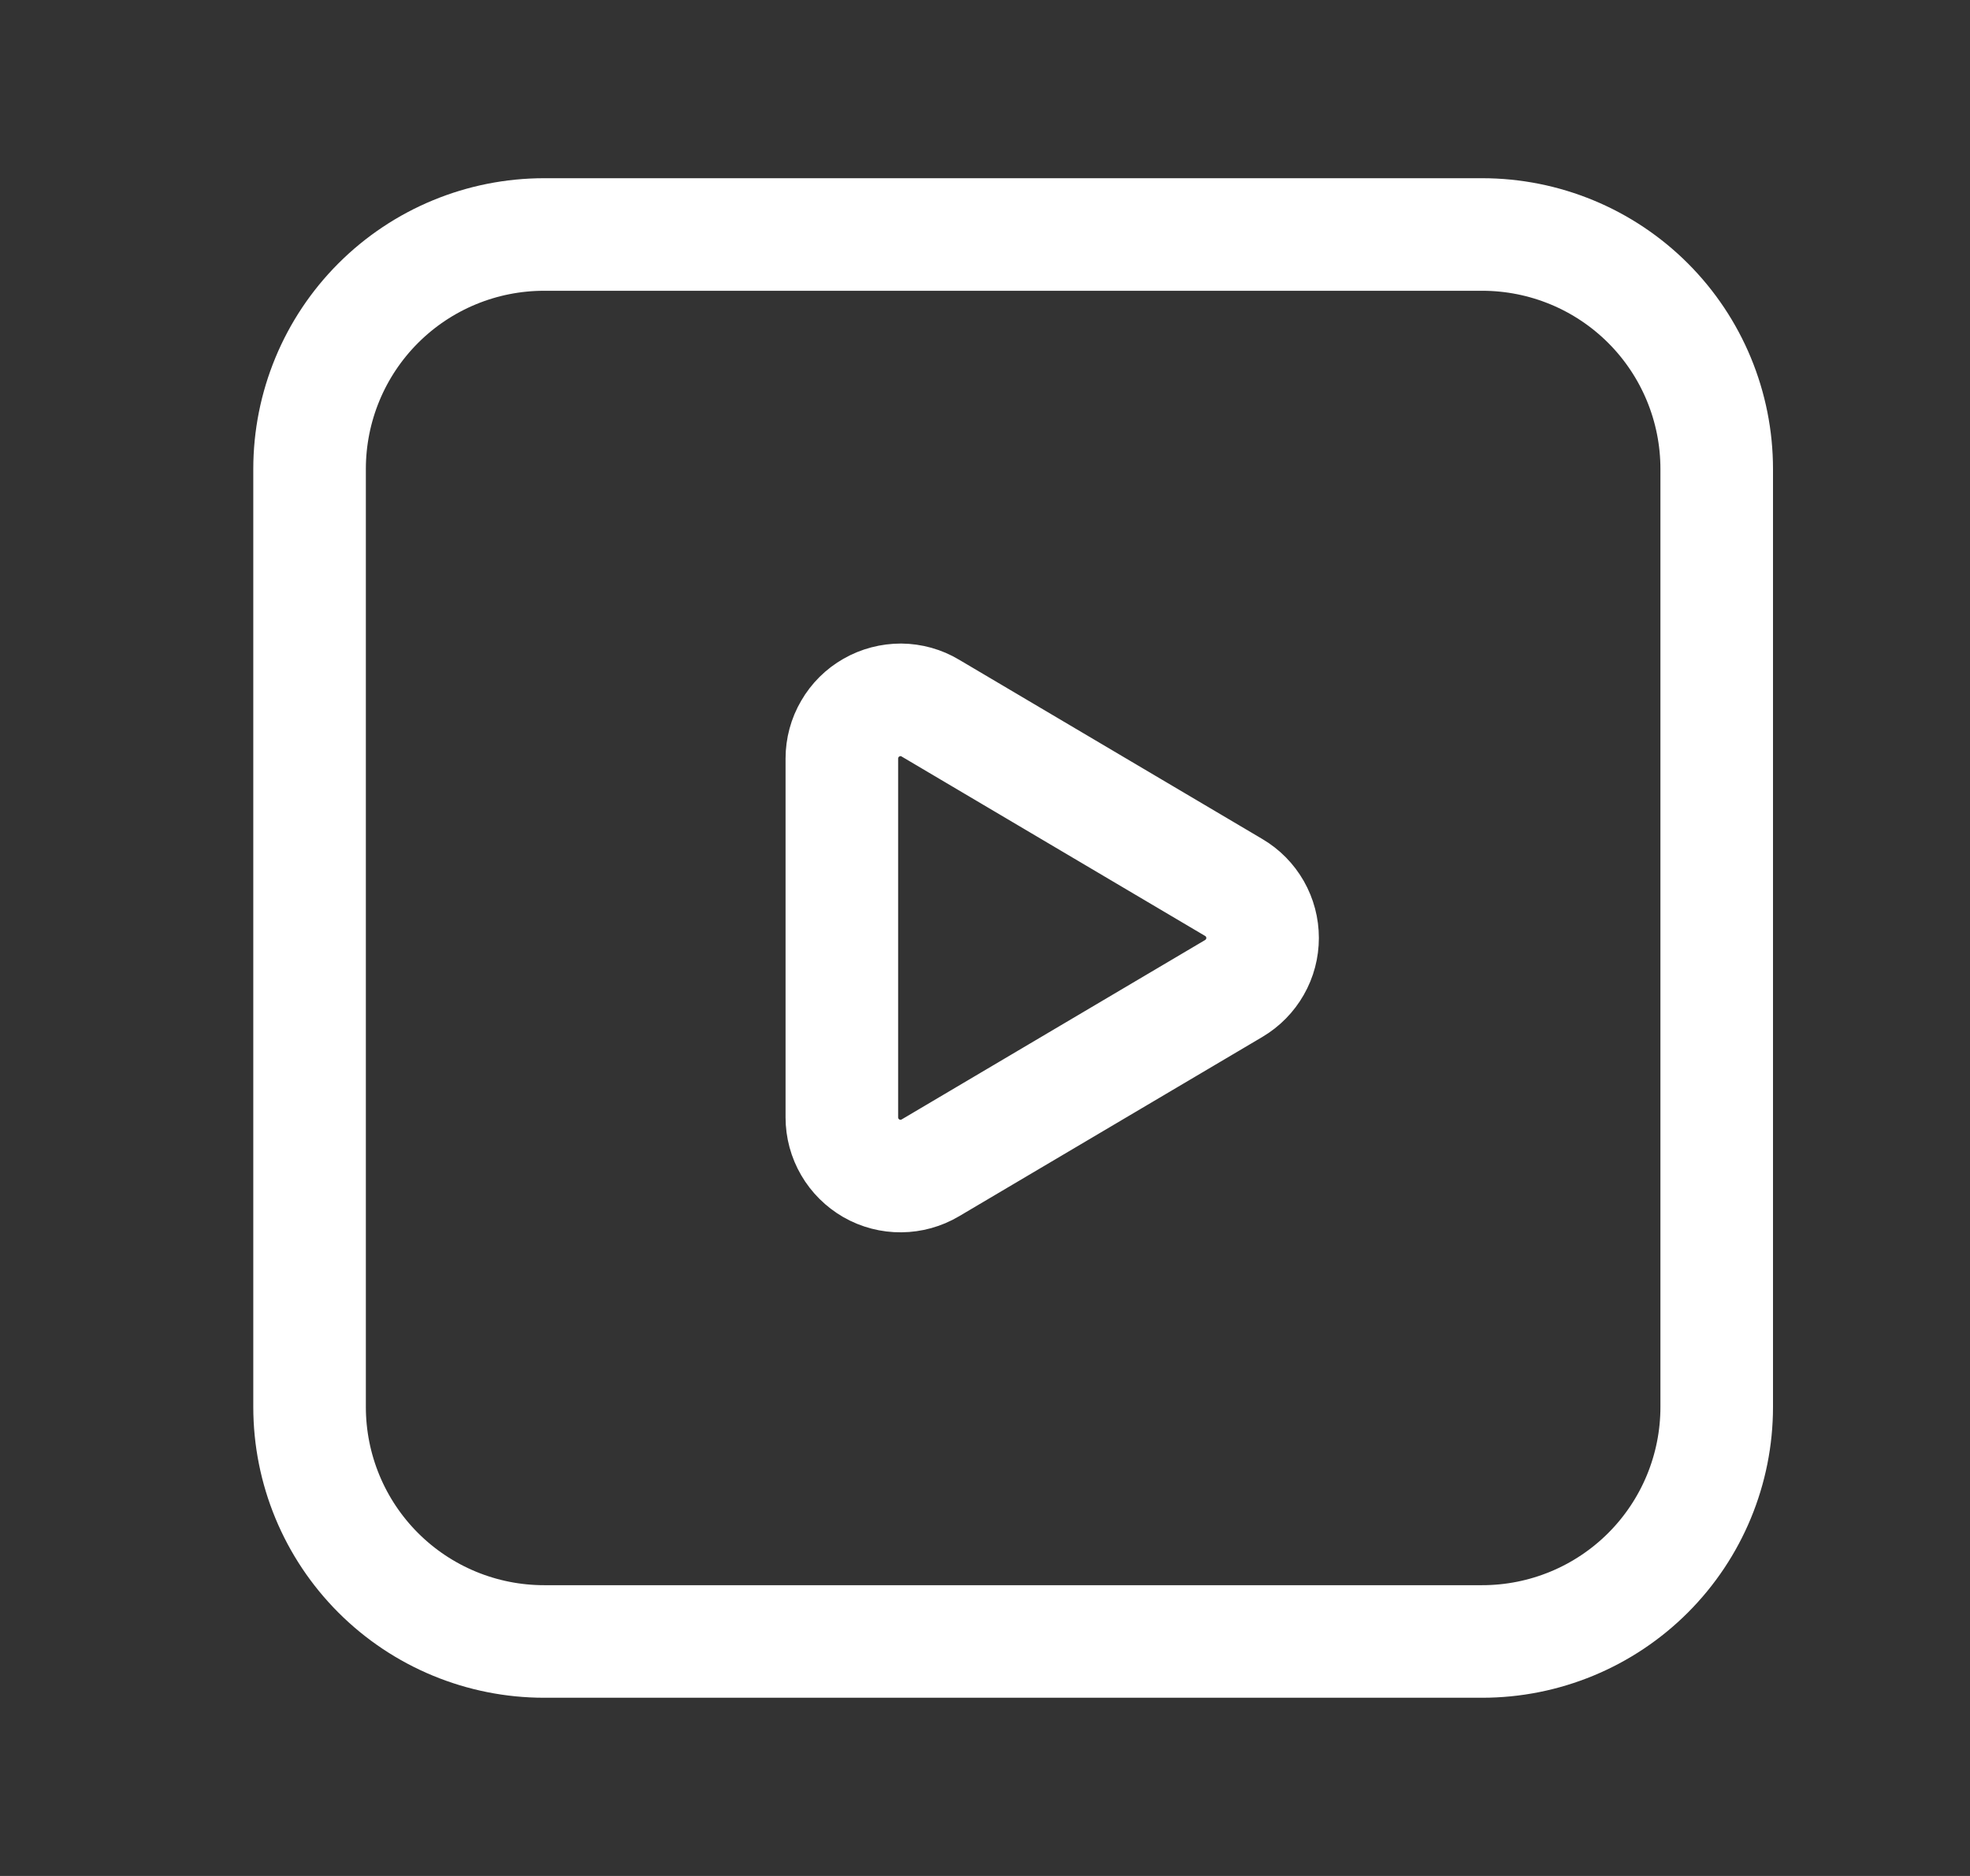 <svg width="21" height="20" viewBox="0 0 21 20" fill="none" xmlns="http://www.w3.org/2000/svg"><rect x="0" y="0" width="21" height="20" fill="#333333" stroke="none"/><g clip-path="url(#clip0_705_1280)"><path d="M9.917 7.549L13.152 9.462C13.246 9.517 13.323 9.596 13.377 9.69C13.431 9.785 13.459 9.891 13.459 10C13.459 10.108 13.431 10.215 13.377 10.309C13.323 10.404 13.246 10.482 13.152 10.538L9.917 12.451C9.823 12.507 9.714 12.537 9.604 12.538C9.494 12.539 9.385 12.511 9.289 12.456C9.194 12.401 9.114 12.322 9.059 12.227C9.003 12.131 8.974 12.023 8.974 11.913V8.087C8.974 7.977 9.003 7.868 9.059 7.773C9.114 7.677 9.194 7.598 9.289 7.544C9.385 7.489 9.494 7.461 9.604 7.461C9.714 7.462 9.823 7.492 9.917 7.549Z" stroke="white" stroke-width="1.2" stroke-linecap="round" stroke-linejoin="round"></path><path d="M15.8 17.5H5.8C5.137 17.5 4.501 17.237 4.032 16.768C3.563 16.299 3.3 15.663 3.3 15V5C3.3 4.337 3.563 3.701 4.032 3.232C4.501 2.763 5.137 2.5 5.8 2.5H15.8C16.463 2.5 17.099 2.763 17.568 3.232C18.037 3.701 18.3 4.337 18.3 5V15C18.3 15.663 18.037 16.299 17.568 16.768C17.099 17.237 16.463 17.5 15.8 17.5Z" stroke="white" stroke-width="1.2" stroke-linecap="round" stroke-linejoin="round"></path></g><defs><clipPath id="clip0_705_1280"><rect width="20" height="20" fill="white" transform="translate(0.8)"></rect></clipPath></defs></svg>
